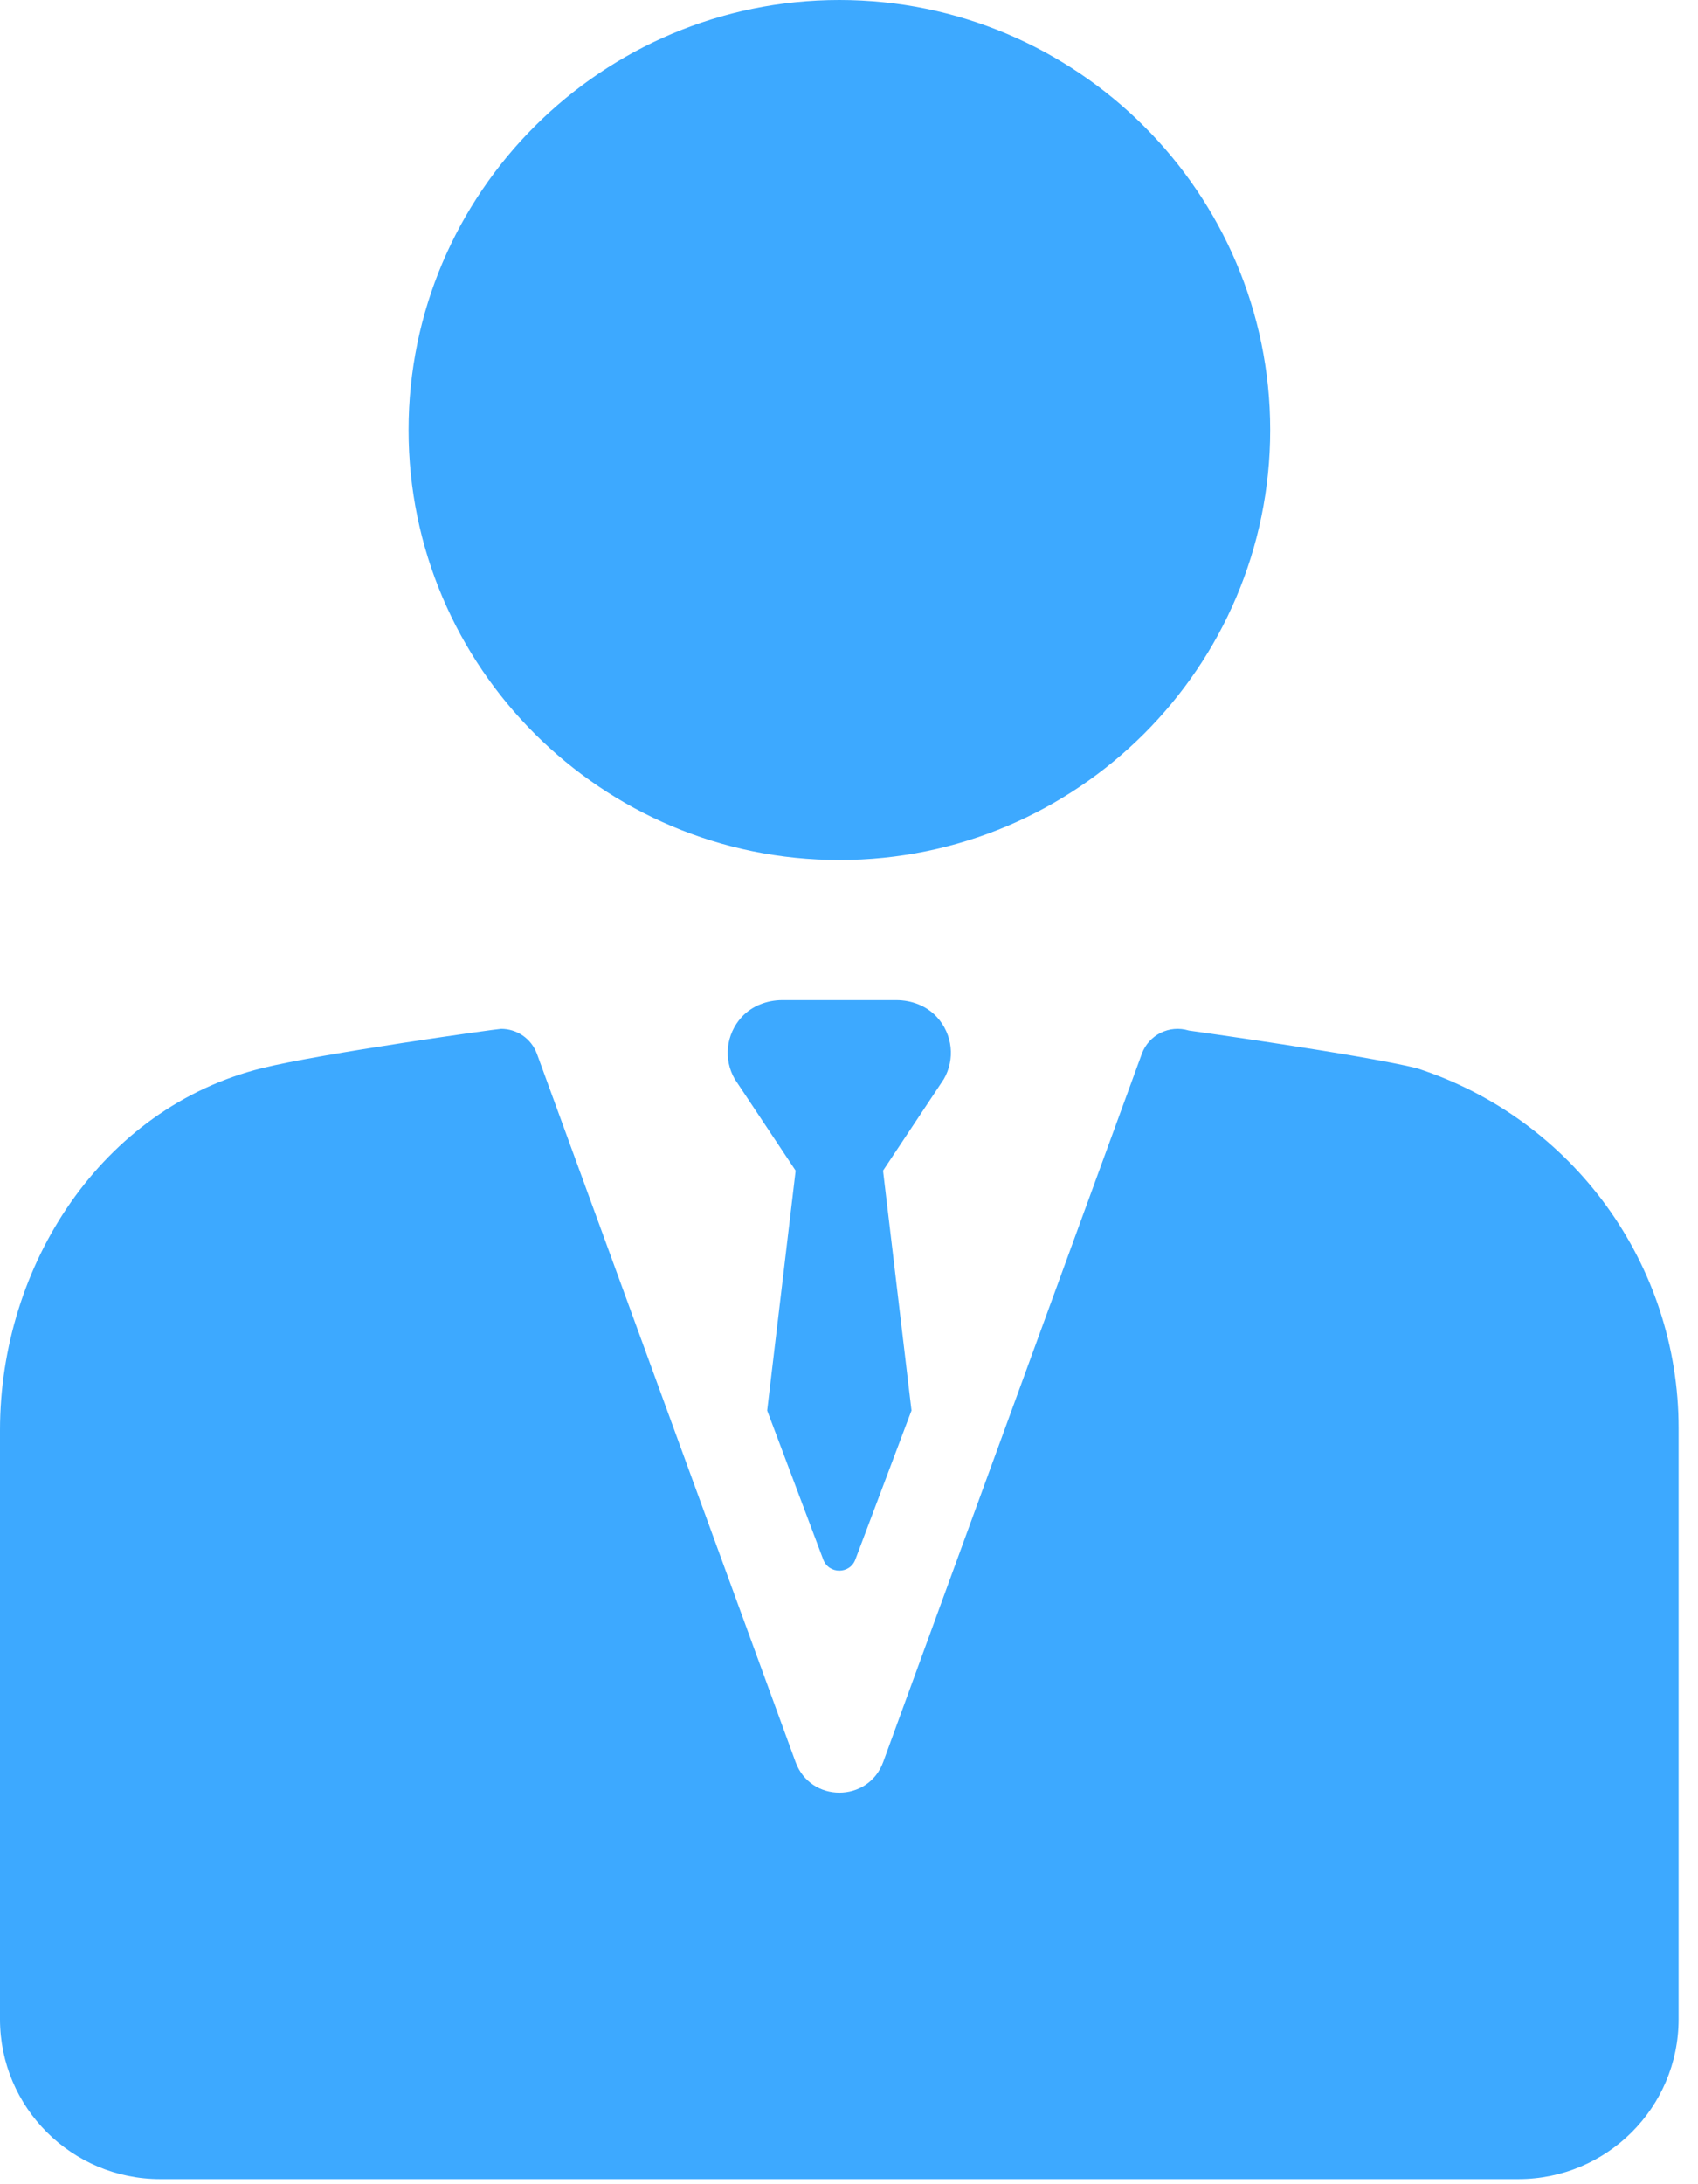 <svg width="21" height="27" viewBox="0 0 21 27" fill="none" xmlns="http://www.w3.org/2000/svg">
<path d="M10.381 10.631C13.319 10.631 15.709 8.247 15.709 5.316C15.709 2.385 13.319 0 10.381 0C7.443 0 5.053 2.385 5.053 5.316C5.053 8.247 7.443 10.631 10.381 10.631Z" fill="#3DA9FF"/>
<path d="M17.53 13.207C17.528 13.207 17.524 13.205 17.521 13.204C16.828 13.035 14.703 12.739 14.703 12.739C14.463 12.665 14.207 12.792 14.121 13.028L10.923 21.781C10.739 22.286 10.023 22.286 9.839 21.781L6.641 13.028C6.571 12.837 6.391 12.718 6.198 12.718C6.152 12.718 3.968 13.023 3.24 13.204C1.253 13.697 0 15.646 0 17.678V24.961C0 26.052 0.887 26.937 1.981 26.937H18.779C19.873 26.937 20.76 26.052 20.76 24.961V17.654C20.76 15.631 19.458 13.835 17.53 13.207Z" fill="#3DA9FF"/>
<path d="M11.587 12.572C11.459 12.433 11.273 12.363 11.084 12.363H9.676C9.488 12.363 9.301 12.433 9.173 12.572C8.976 12.787 8.947 13.097 9.087 13.339L9.84 14.471L9.488 17.436L10.181 19.277C10.249 19.462 10.511 19.462 10.579 19.277L11.273 17.436L10.921 14.471L11.673 13.339C11.813 13.097 11.784 12.787 11.587 12.572Z" fill="#3DA9FF"/>
</svg>
